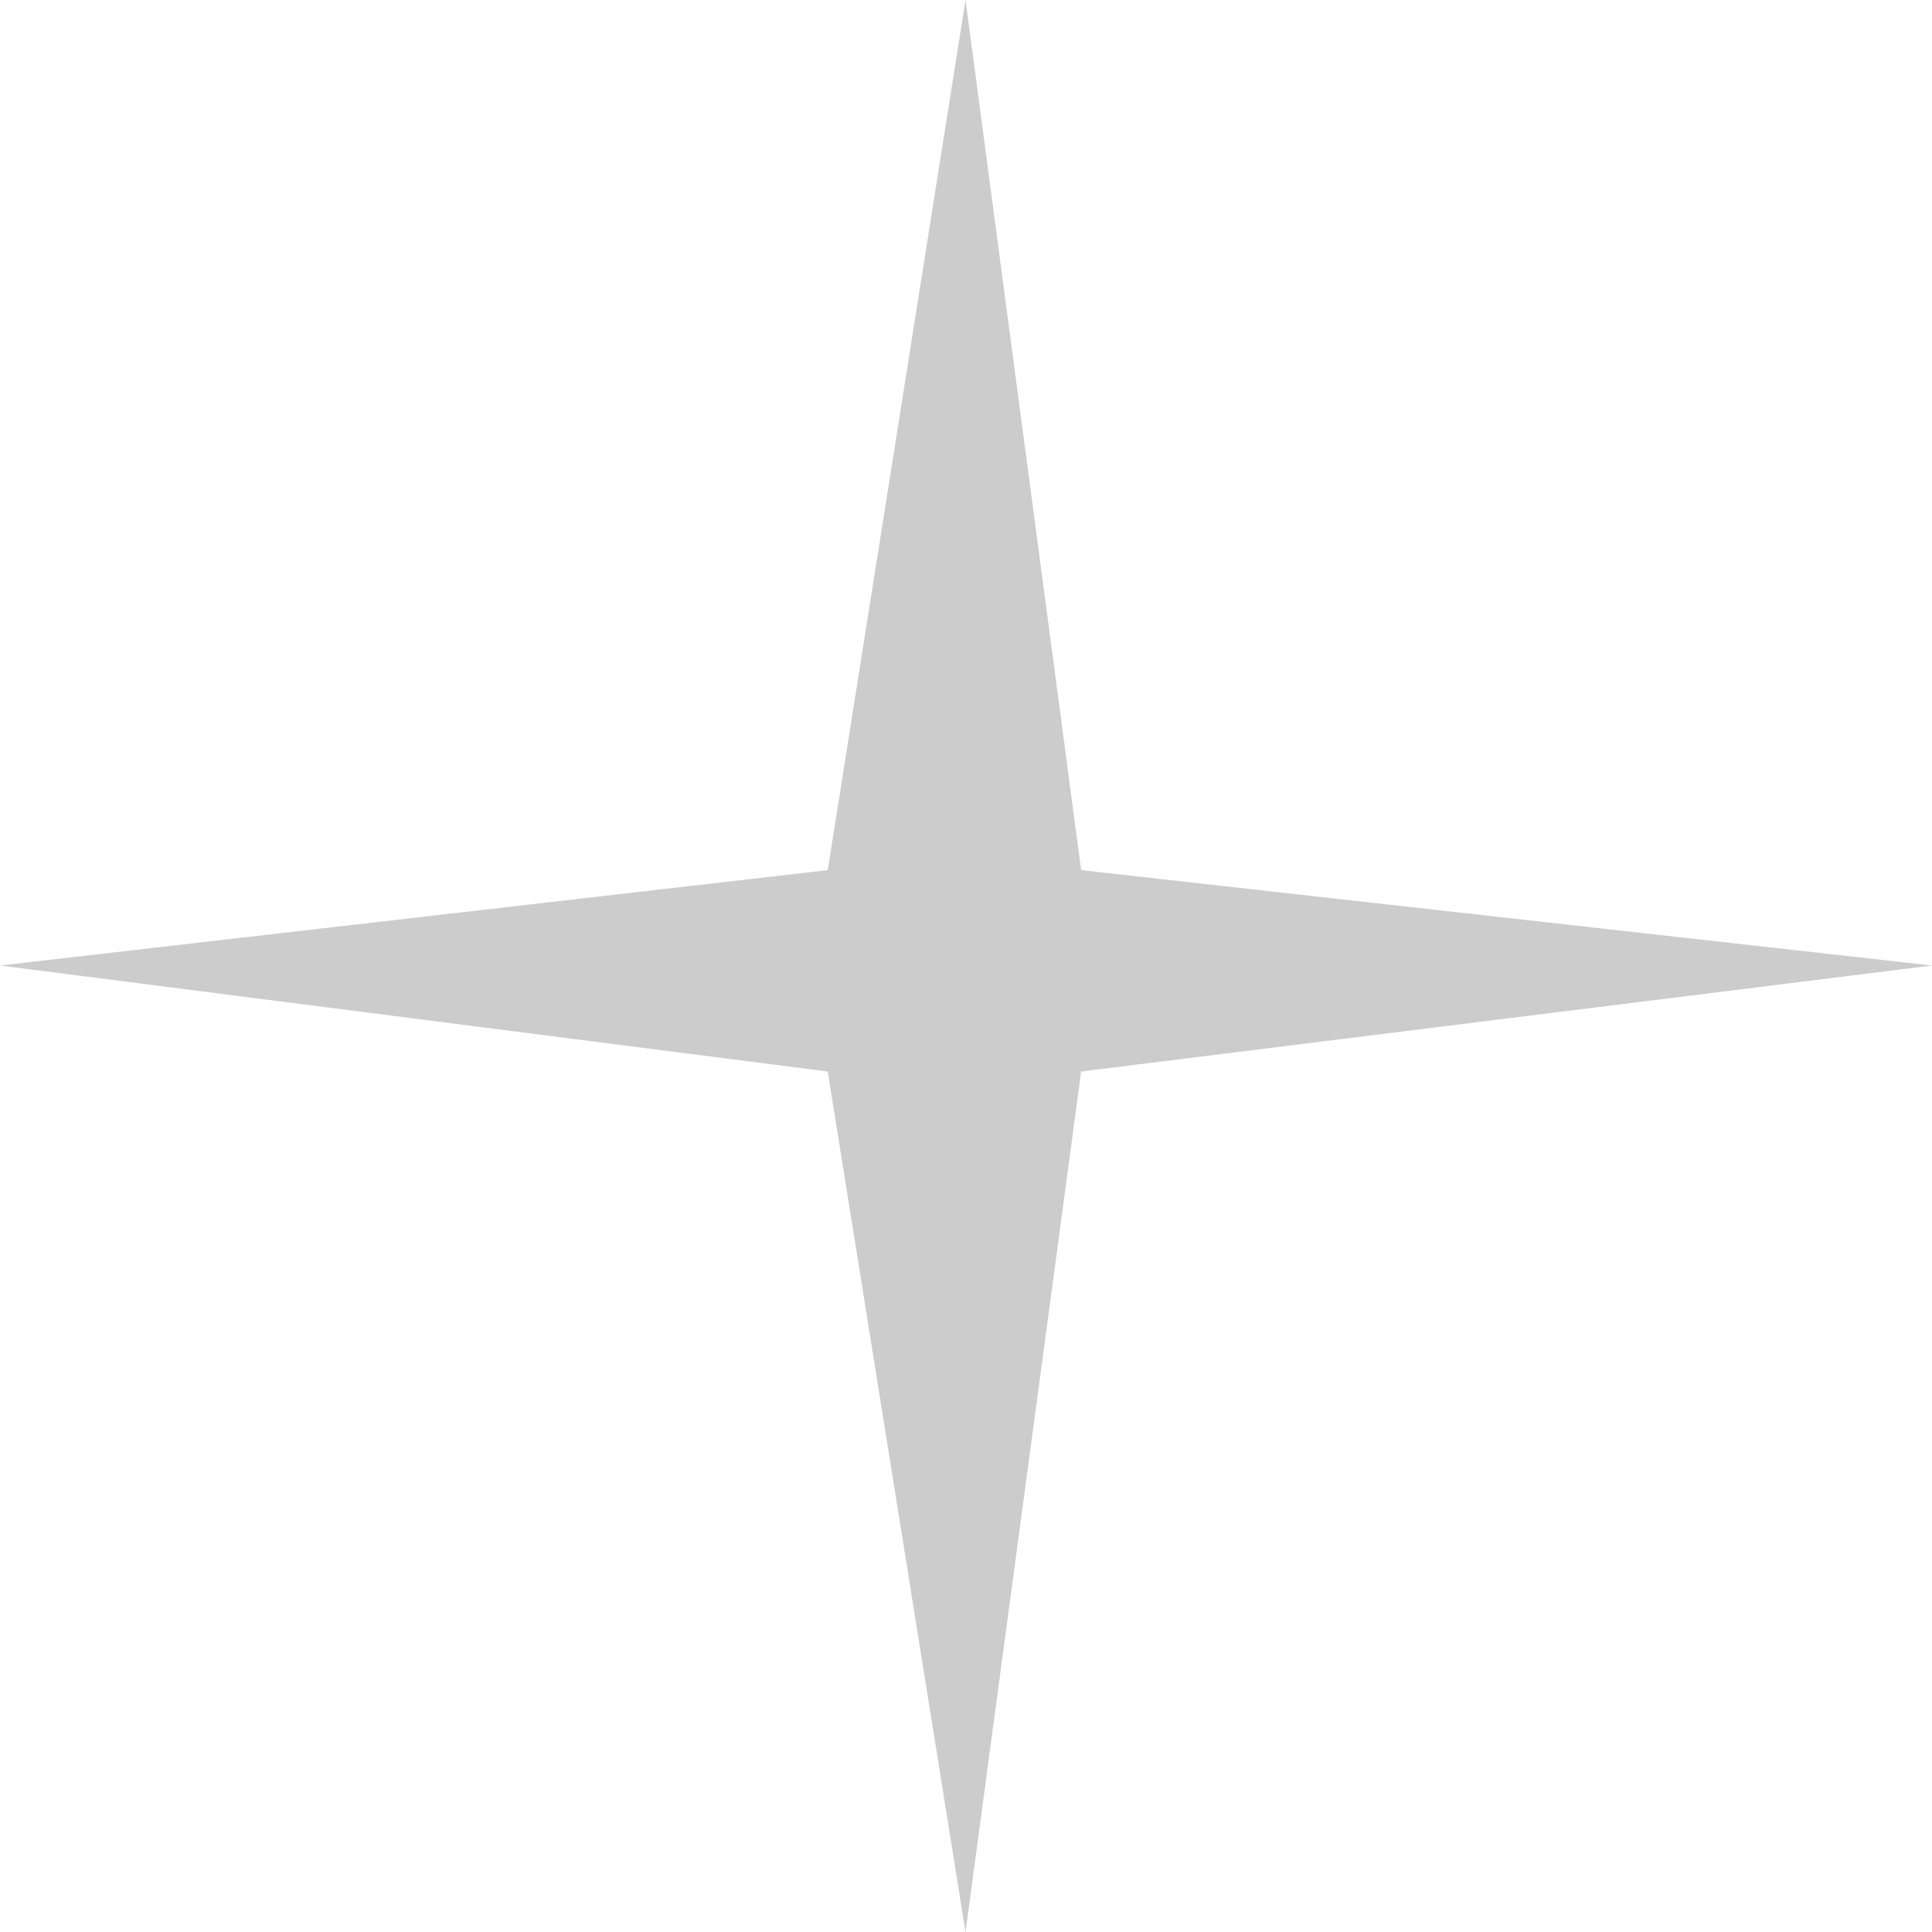 <svg xmlns="http://www.w3.org/2000/svg" fill-rule="evenodd" height="192.48" preserveAspectRatio="none" stroke-linecap="round" viewBox="0 0 2005 2005" width="192.48"><style>.brush0{fill:#fff}.pen0{stroke:#000;stroke-width:1;stroke-linejoin:round}.brush1{fill:none}</style><path style="fill:#ccc;stroke:none" d="m1002 0 120 903 883 99-883 110-120 893-143-893L0 1002l859-99L1002 0z"/></svg>
